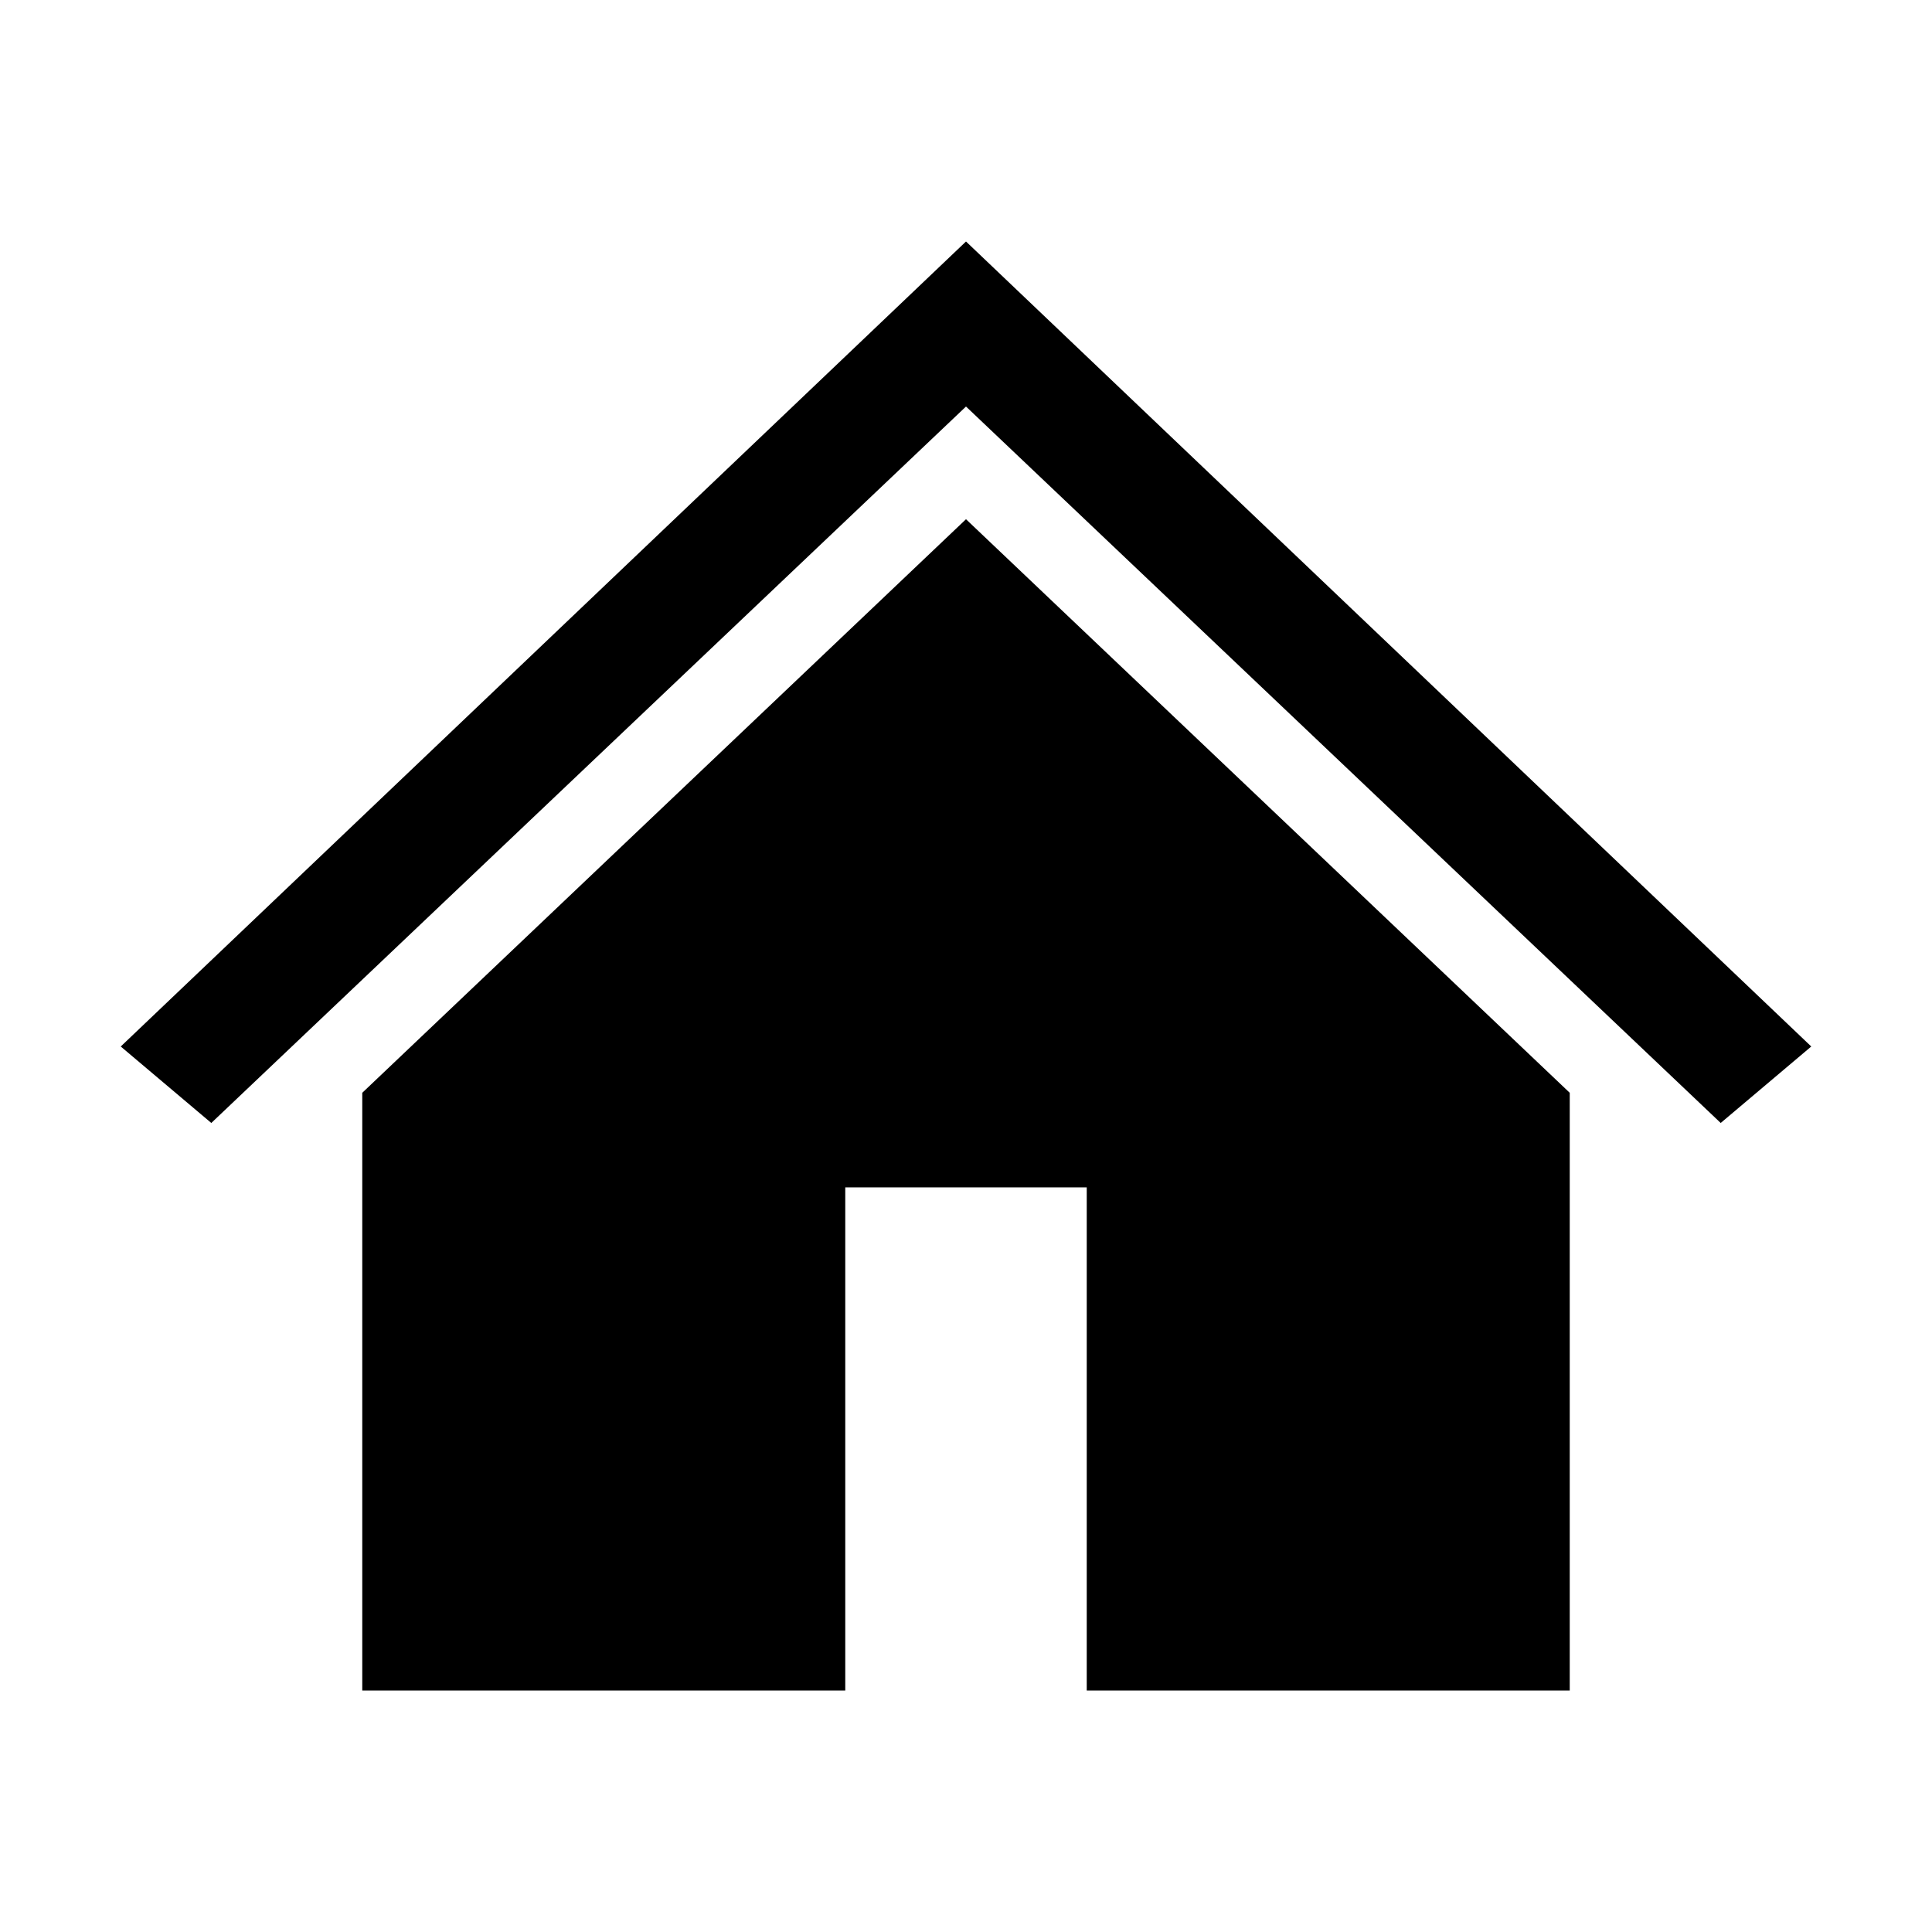 <svg width="81" height="81" xmlns="http://www.w3.org/2000/svg" xmlns:xlink="http://www.w3.org/1999/xlink" xml:space="preserve" overflow="hidden"><g><path d="M40.5 10.125 40.5 10.125 5.062 43.875 8.859 47.081 40.5 17.044 40.5 17.044 72.141 47.081 75.938 43.875Z"/><path d="M15.188 45.816 15.188 70.875 35.438 70.875 35.438 49.781 45.562 49.781 45.562 70.875 65.812 70.875 65.812 45.816 40.5 21.769 15.188 45.816Z"/></g></svg>